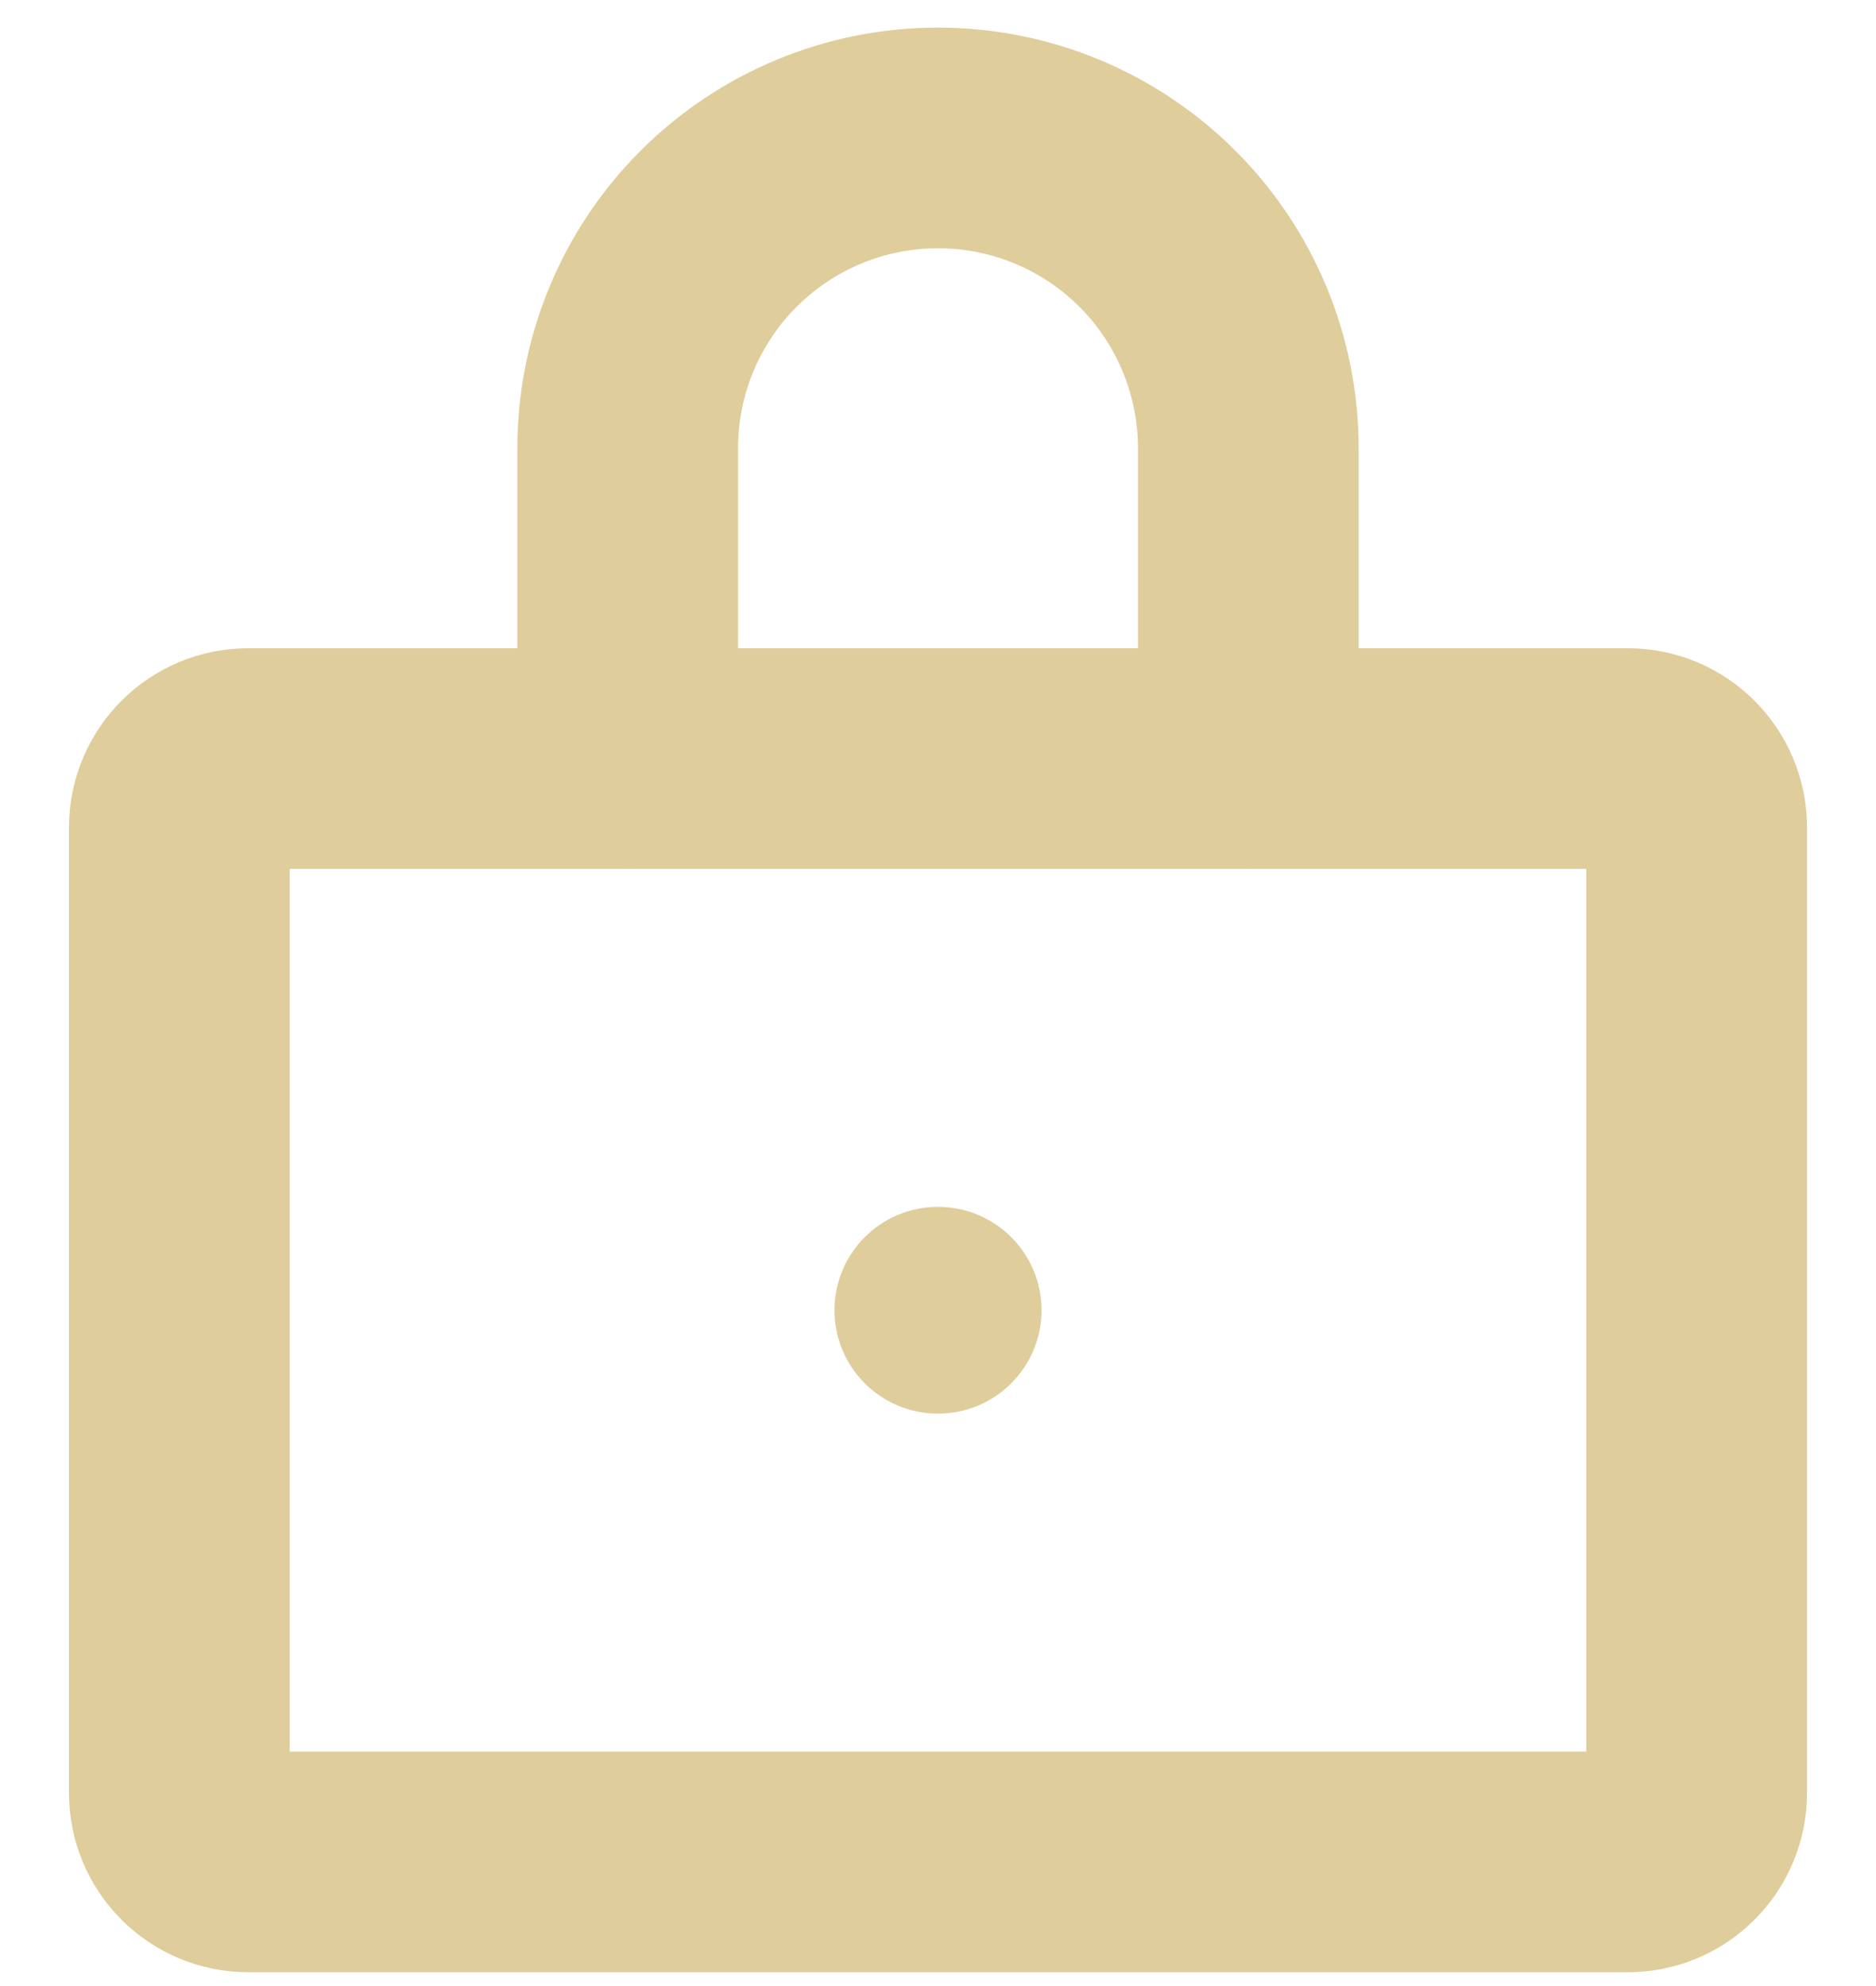 <svg width="17" height="18" viewBox="0 0 17 18" fill="none" xmlns="http://www.w3.org/2000/svg">
<path d="M14.75 6.875H2.25C1.905 6.875 1.625 7.155 1.625 7.5V16.25C1.625 16.595 1.905 16.875 2.25 16.875H14.75C15.095 16.875 15.375 16.595 15.375 16.25V7.5C15.375 7.155 15.095 6.875 14.75 6.875Z" stroke="#DFCD9B" stroke-width="2" stroke-linecap="round" stroke-linejoin="round"/>
<path d="M5.688 6.875V4.062C5.688 3.317 5.984 2.601 6.511 2.074C7.039 1.546 7.754 1.25 8.5 1.25C9.246 1.25 9.961 1.546 10.489 2.074C11.016 2.601 11.312 3.317 11.312 4.062V6.875" stroke="#DFCD9B" stroke-width="2" stroke-linecap="round" stroke-linejoin="round"/>
<path d="M8.5 12.812C9.018 12.812 9.438 12.393 9.438 11.875C9.438 11.357 9.018 10.938 8.5 10.938C7.982 10.938 7.562 11.357 7.562 11.875C7.562 12.393 7.982 12.812 8.5 12.812Z" fill="#DFCD9B"/>
</svg>
